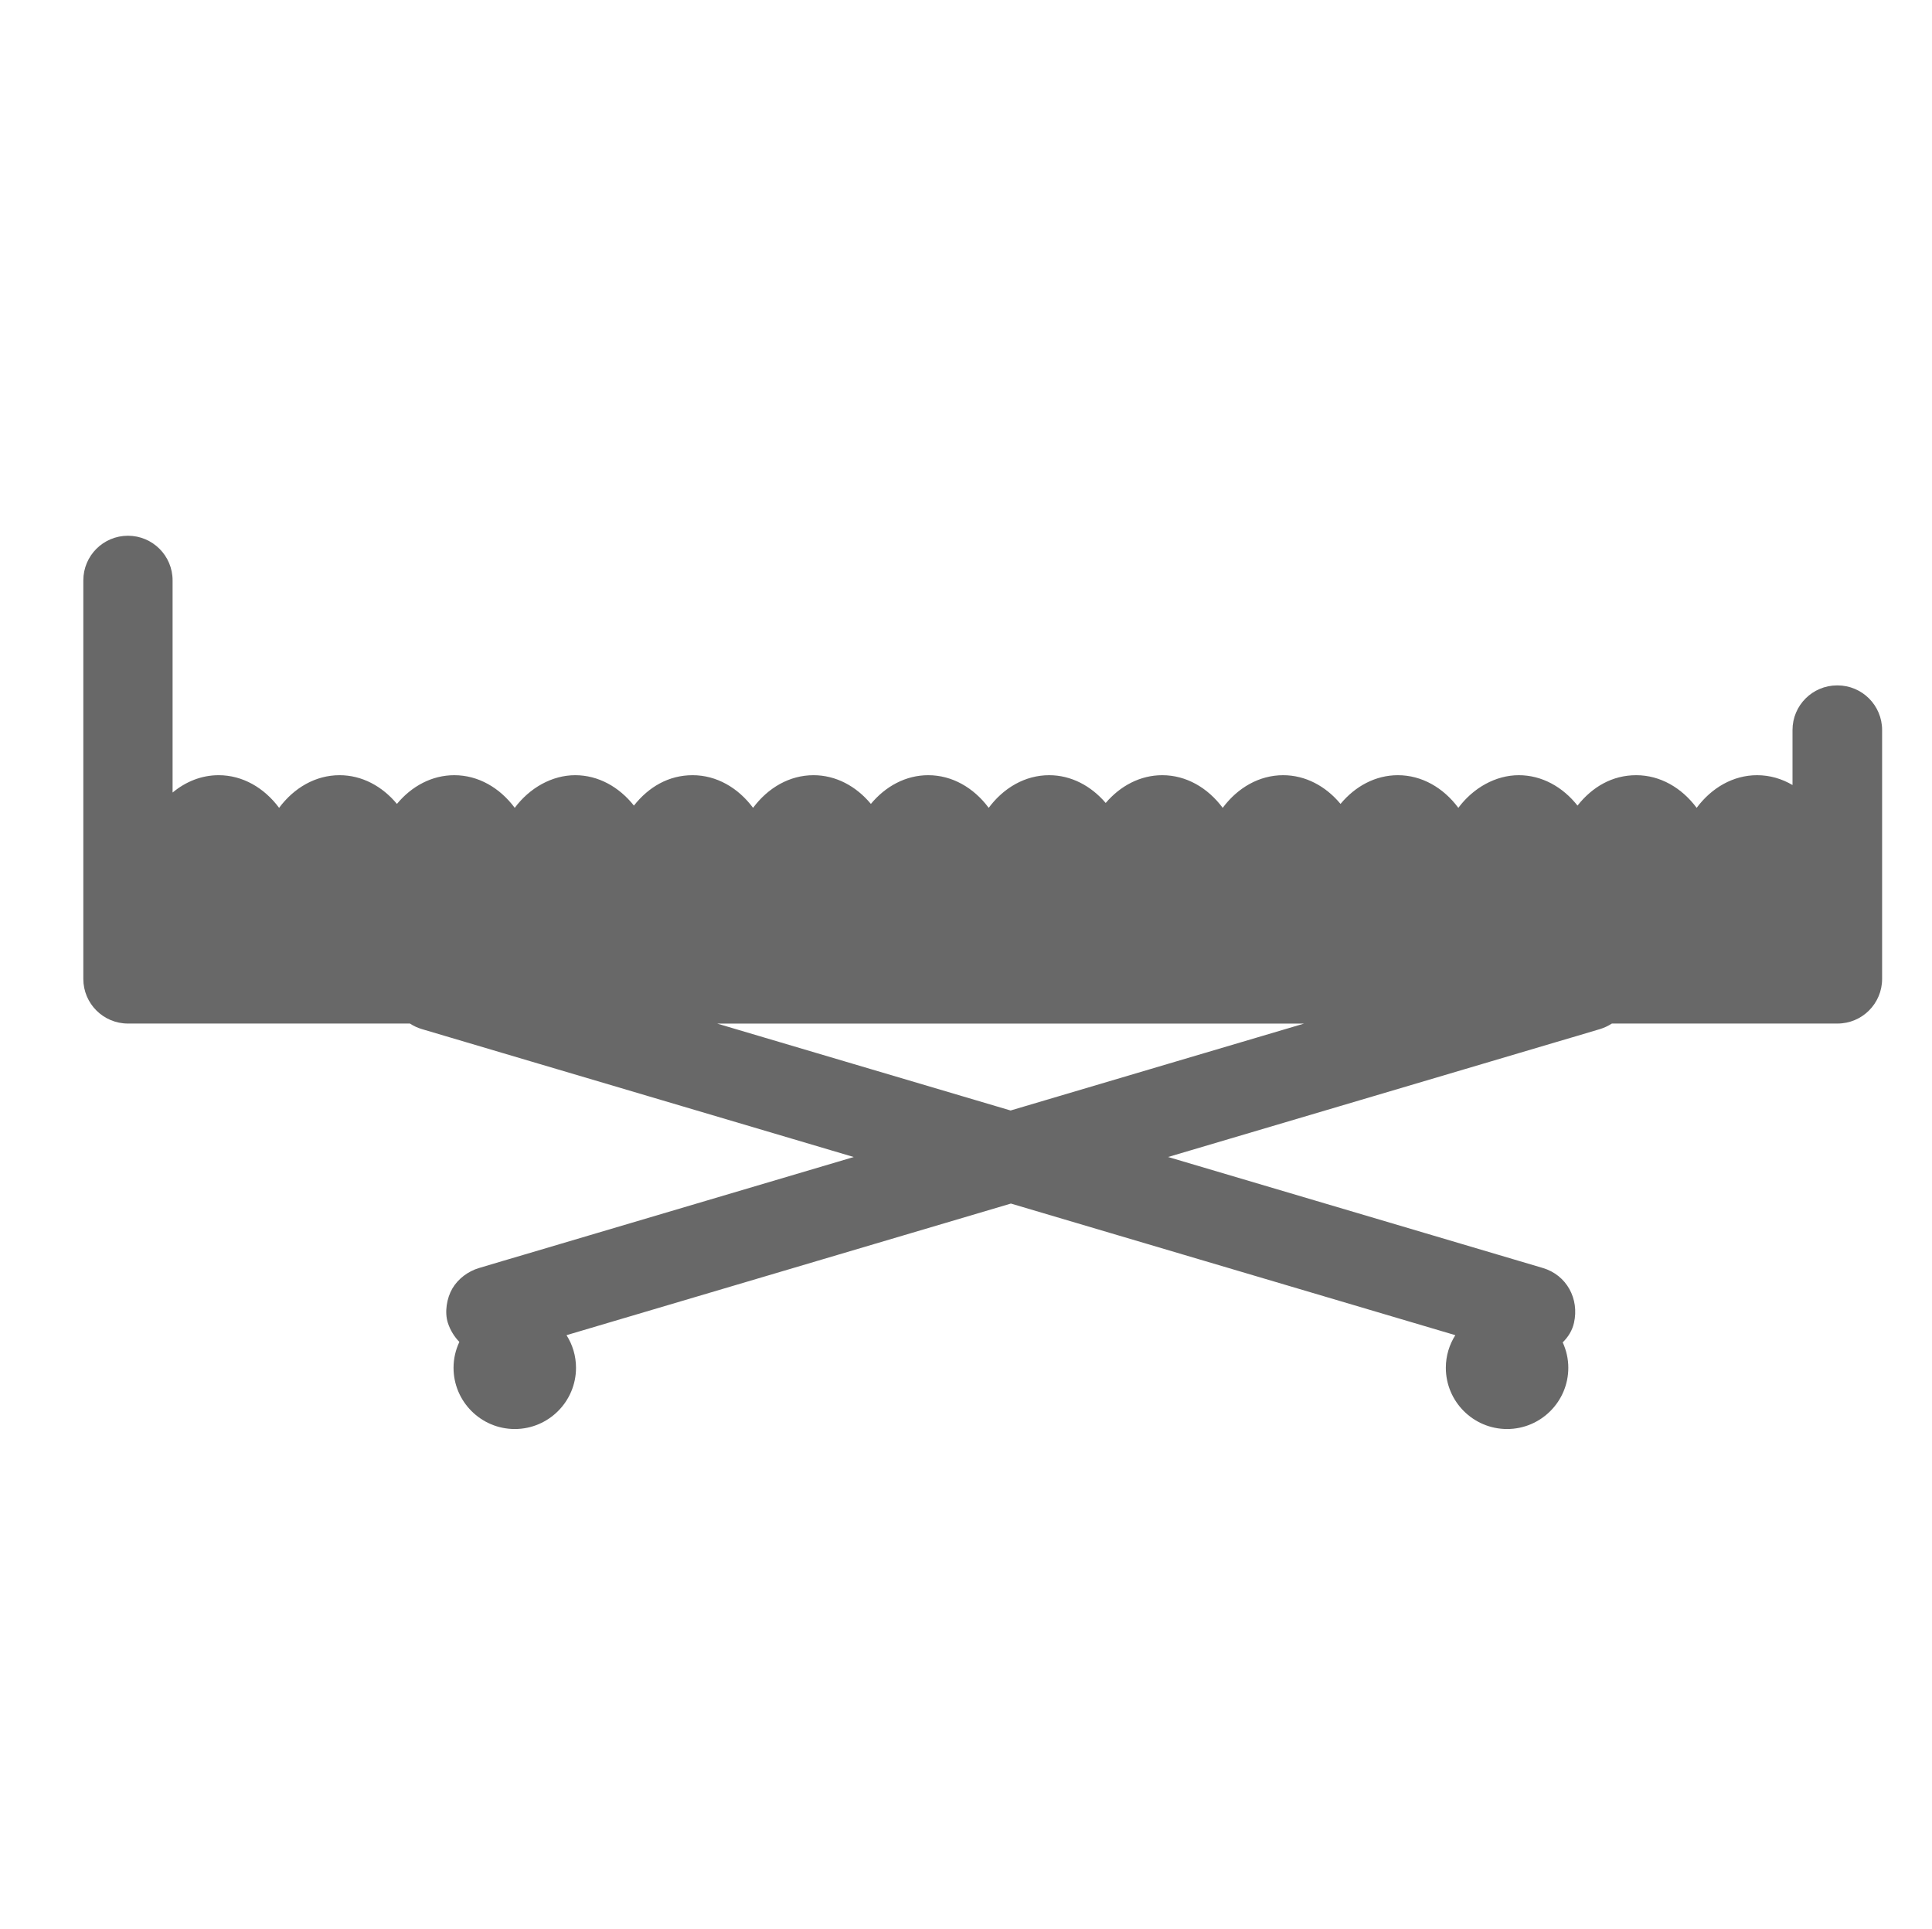 <?xml version="1.0" encoding="UTF-8"?>
<svg xmlns="http://www.w3.org/2000/svg" id="Layer_1" data-name="Layer 1" viewBox="0 0 590 589">
  <defs>
    <style>
      .cls-1 {
        fill: #686868;
        stroke-width: 0px;
      }
    </style>
  </defs>
  <path class="cls-1" d="M561.03,209.3c-7.53,0-13.63,6.1-13.63,13.63v16.79c-3.27-1.92-6.94-3-10.81-3-7.32,0-13.91,3.85-18.46,9.97-4.55-6.12-11.14-9.97-18.46-9.97s-13.4,3.57-17.93,9.28c-4.53-5.72-10.89-9.28-17.93-9.28s-13.91,3.85-18.46,9.97c-4.55-6.12-11.14-9.97-18.46-9.97-6.83,0-13.02,3.35-17.52,8.77-4.5-5.42-10.69-8.77-17.52-8.77-7.32,0-13.91,3.85-18.46,9.97-4.55-6.12-11.14-9.97-18.46-9.97-6.71,0-12.8,3.24-17.27,8.48-4.48-5.24-10.57-8.48-17.27-8.48-7.32,0-13.91,3.85-18.46,9.97-4.55-6.12-11.14-9.97-18.46-9.97-6.83,0-13.02,3.35-17.52,8.77-4.5-5.42-10.69-8.77-17.52-8.77-7.32,0-13.91,3.85-18.46,9.97-4.55-6.12-11.14-9.97-18.46-9.97s-13.4,3.57-17.93,9.28c-4.53-5.71-10.89-9.28-17.93-9.28s-13.91,3.85-18.46,9.97c-4.55-6.12-11.14-9.97-18.46-9.97-6.83,0-13.03,3.35-17.52,8.77-4.5-5.42-10.69-8.77-17.52-8.77-7.32,0-13.91,3.85-18.46,9.97-4.55-6.12-11.14-9.97-18.46-9.97-5.22,0-10.06,1.96-14.07,5.3v-64.79c0-7.53-6.1-13.63-13.63-13.63s-13.63,6.1-13.63,13.63v121.7c0,7.53,6.1,13.63,13.63,13.63h86.11c1.11.73,2.36,1.32,3.74,1.72,2.99.89,5.99,1.77,8.98,2.66,8.14,2.41,16.29,4.82,24.43,7.24,12,3.55,24,7.11,36,10.66,14.63,4.33,29.27,8.67,43.9,13,6.16,1.83,12.33,3.65,18.49,5.48-11.65,3.45-23.3,6.9-34.95,10.35-12.75,3.78-25.5,7.55-38.26,11.33-9.2,2.73-18.4,5.45-27.61,8.18-4.35,1.29-8.72,2.55-13.06,3.87-.18.06-.37.11-.55.16-3.33.99-6.38,3.25-8.15,6.26-1.71,2.92-2.43,7.23-1.37,10.5.72,2.21,1.94,4.2,3.51,5.81-1.13,2.4-1.78,5.08-1.78,7.9,0,10.31,8.39,18.7,18.7,18.7s18.7-8.39,18.7-18.7c0-3.66-1.07-7.08-2.9-9.96,4.65-1.38,9.29-2.75,13.94-4.13,12-3.55,24-7.11,36-10.66,14.63-4.33,29.27-8.67,43.9-13,13.96-4.13,27.91-8.27,41.87-12.4,10.15,3.01,20.3,6.01,30.45,9.02,15.09,4.47,30.17,8.94,45.26,13.4,12.75,3.78,25.5,7.55,38.26,11.33,7.25,2.15,14.5,4.29,21.75,6.44-1.83,2.89-2.9,6.3-2.9,9.96,0,10.31,8.39,18.7,18.7,18.7s18.7-8.39,18.7-18.7c0-2.77-.62-5.39-1.71-7.76,1.67-1.62,2.92-3.64,3.44-5.95,1.67-7.32-2.2-14.6-9.52-16.77-2.99-.89-5.99-1.77-8.98-2.66-8.14-2.41-16.29-4.82-24.43-7.24-12-3.55-24-7.11-36-10.66-14.63-4.33-29.27-8.67-43.9-13-.37-.11-.74-.22-1.12-.33,2.36-.7,4.71-1.4,7.07-2.09,15.09-4.47,30.17-8.94,45.26-13.4,12.75-3.78,25.5-7.55,38.26-11.33,9.2-2.73,18.4-5.45,27.61-8.18,4.35-1.29,8.72-2.55,13.06-3.87.18-.06.37-.11.55-.16,1.3-.39,2.56-.98,3.72-1.72h68.89c7.53,0,13.63-6.1,13.63-13.63v-76c0-7.53-6.1-13.63-13.63-13.63ZM367.86,321.56c-16.08,4.76-32.16,9.53-48.24,14.29-3.67,1.09-7.34,2.17-11,3.26-15.94-4.72-31.88-9.44-47.82-14.16-13.93-4.13-27.86-8.25-41.79-12.38h179.23c-10.12,3-20.25,6-30.37,8.99Z"></path>
</svg>
